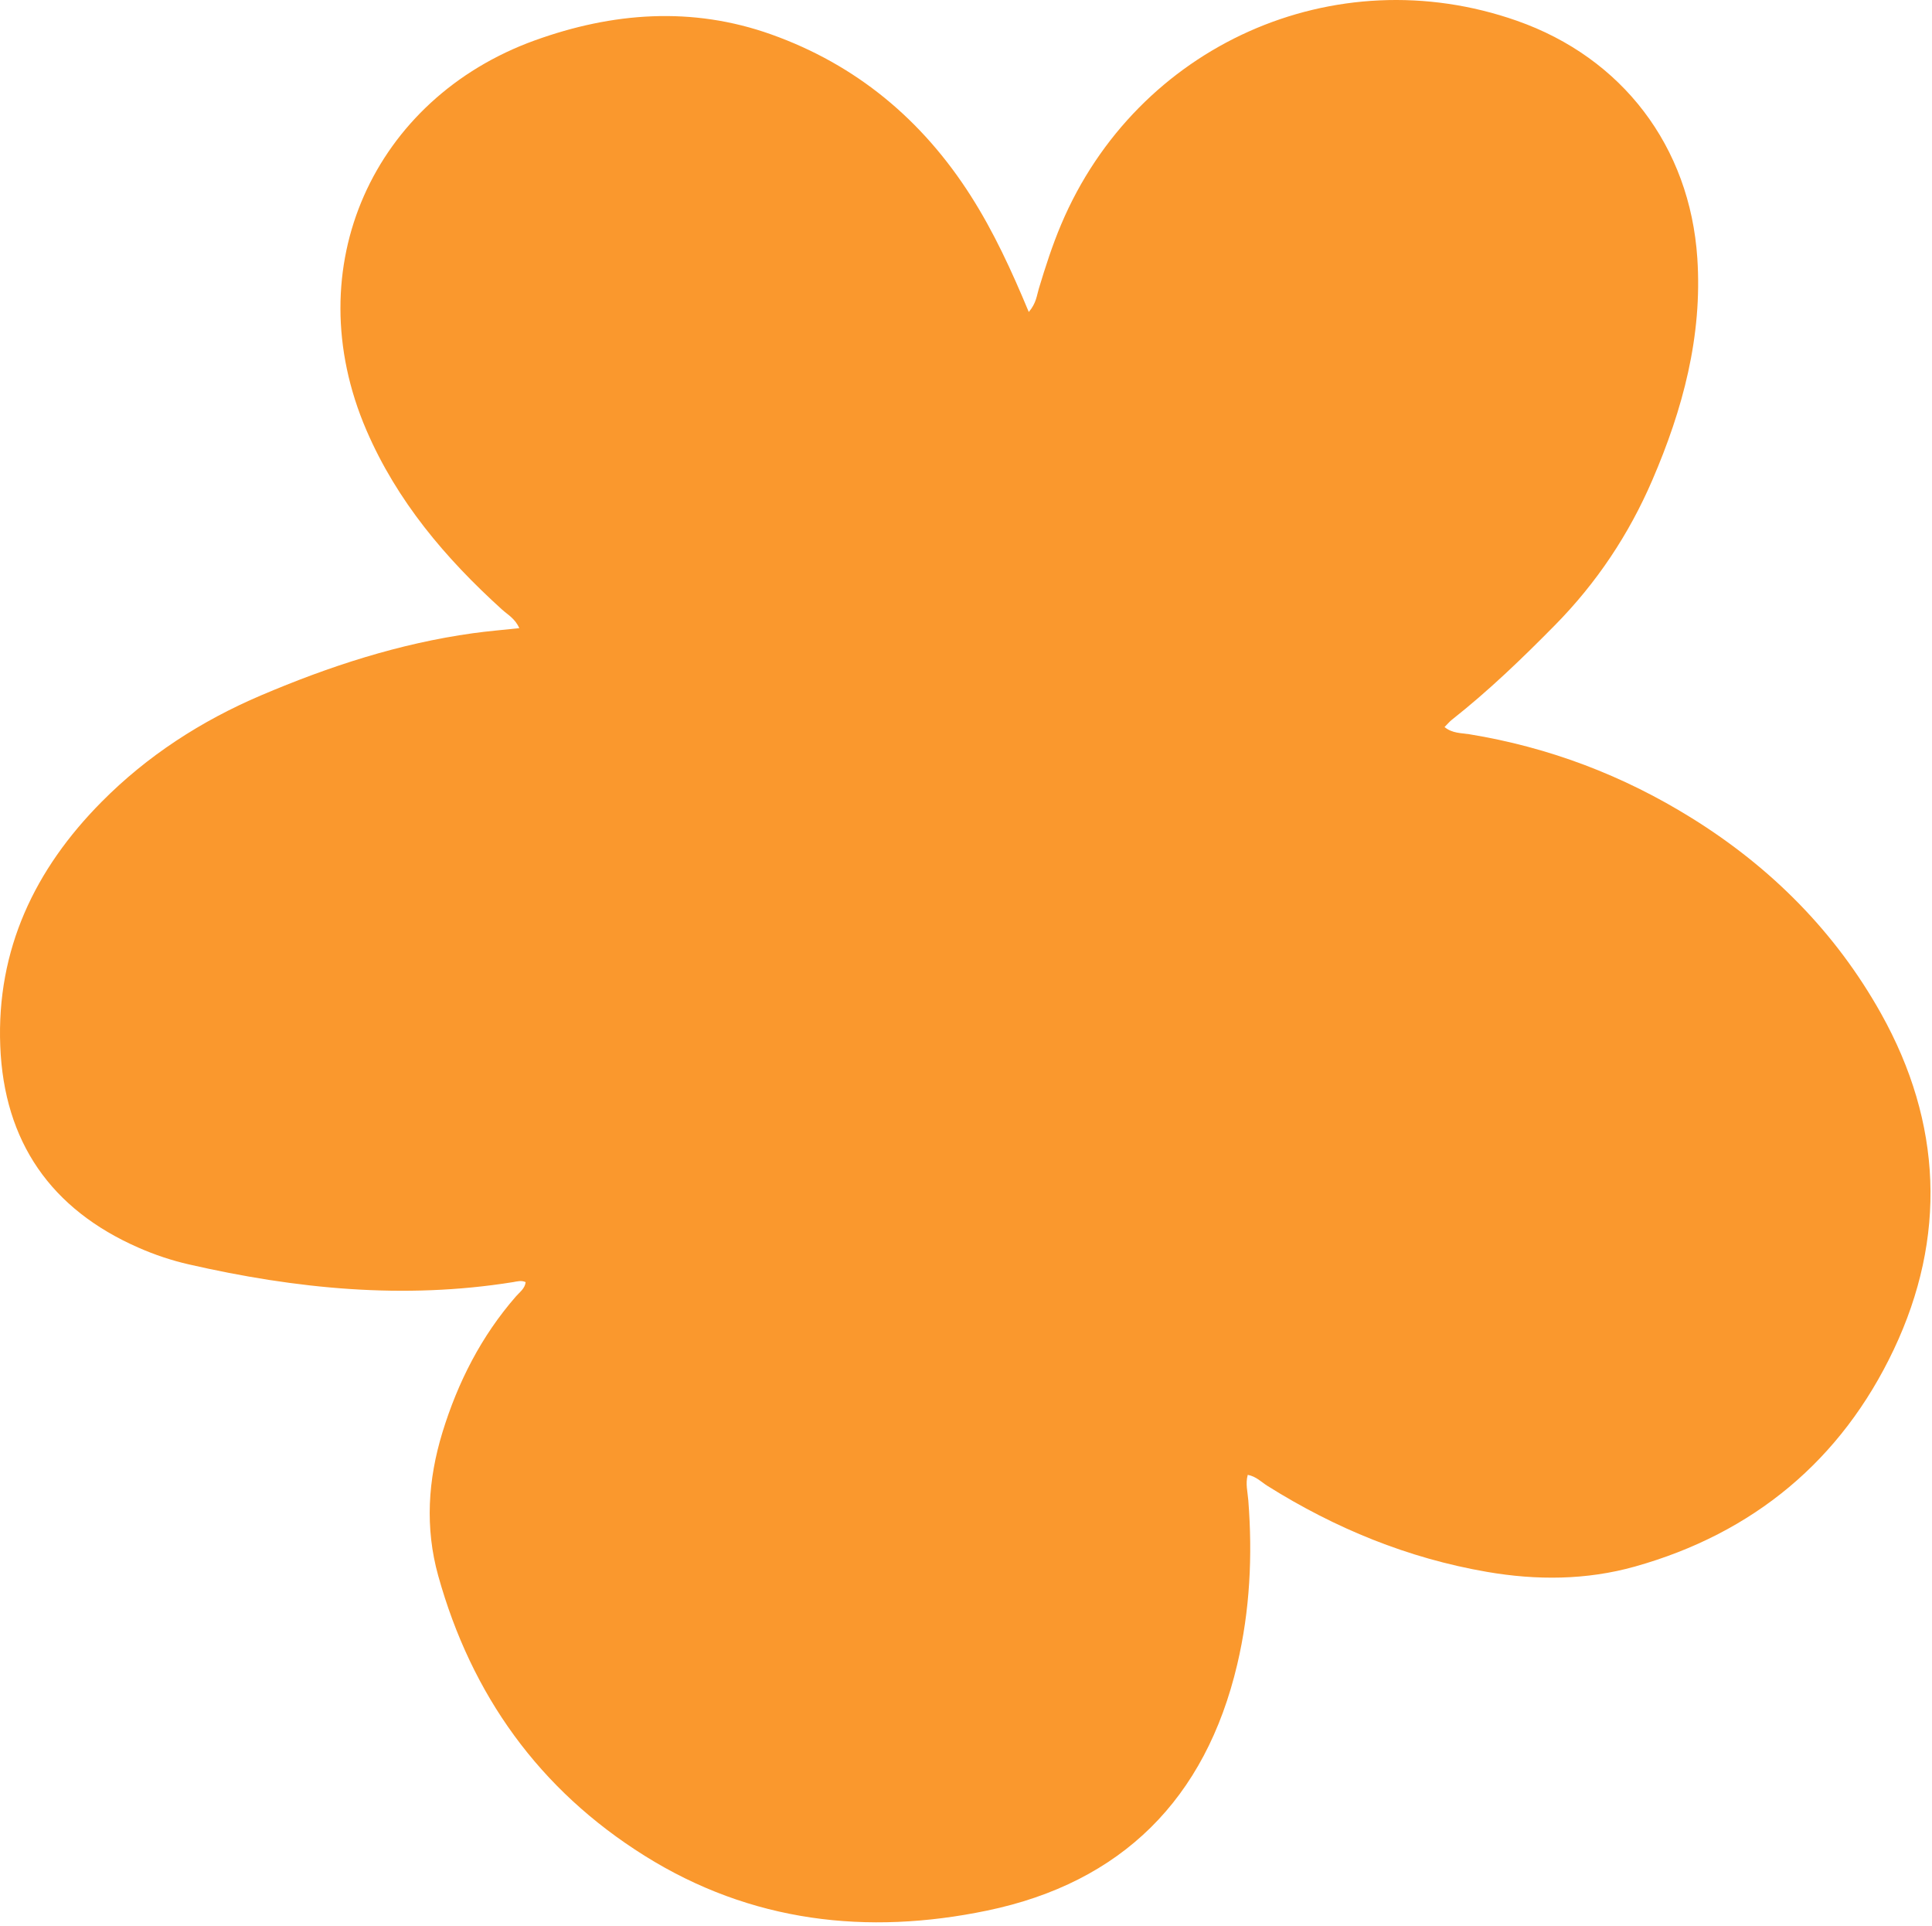 <?xml version="1.0" encoding="UTF-8"?> <svg xmlns="http://www.w3.org/2000/svg" width="333" height="332" viewBox="0 0 333 332" fill="none"><path d="M177.332 53.759C178.627 52.229 178.696 50.918 179.055 49.739C180.188 45.989 181.384 42.266 182.911 38.66C195.97 7.771 230.042 -7.447 261.456 3.579C279.611 9.95 291.274 25.238 292.552 44.505C293.443 57.953 290.047 70.561 284.792 82.748C280.758 92.115 275.195 100.452 268.032 107.724C262.371 113.471 256.574 119.058 250.233 124.055C249.848 124.357 249.54 124.743 248.98 125.301C250.327 126.407 251.864 126.318 253.231 126.539C266.985 128.783 279.754 133.624 291.604 141C305.292 149.507 316.375 160.65 324.227 174.694C334.755 193.527 335.57 213.25 326.406 232.597C317.383 251.647 302.219 264.255 281.79 269.988C273.429 272.333 264.853 272.379 256.298 270.904C242.69 268.56 230.145 263.418 218.455 256.082C217.406 255.423 216.512 254.453 215.064 254.181C214.639 255.682 215.049 257.151 215.161 258.6C215.902 268.12 215.442 277.555 213.252 286.844C207.786 310.051 193.342 324.456 170.144 329.277C149.457 333.578 129.418 331.299 111.104 319.827C92.956 308.463 81.254 292.13 75.527 271.553C73.234 263.314 73.758 255.032 76.255 246.876C78.917 238.201 82.95 230.281 88.933 223.422C89.578 222.68 90.477 222.081 90.601 220.968C89.867 220.618 89.13 220.848 88.416 220.968C69.577 223.989 50.983 222.132 32.518 217.904C29.562 217.226 26.684 216.263 23.902 215.041C8.748 208.415 0.691 196.744 0.044 180.276C-0.608 163.627 6.005 149.796 17.518 138.188C25.419 130.219 34.698 124.23 44.999 119.839C56.74 114.836 68.804 110.9 81.505 109.134C84.075 108.775 86.669 108.566 89.504 108.259C88.79 106.615 87.517 105.945 86.527 105.051C76.788 96.23 68.43 86.381 63.157 74.145C51.025 45.979 64.484 16.967 92.175 6.962C105.553 2.13 119.272 1.061 132.935 5.933C147.585 11.156 158.972 20.638 167.34 33.778C171.283 39.967 174.339 46.607 177.312 53.747L177.332 53.759Z" fill="#FA982D"></path></svg> 